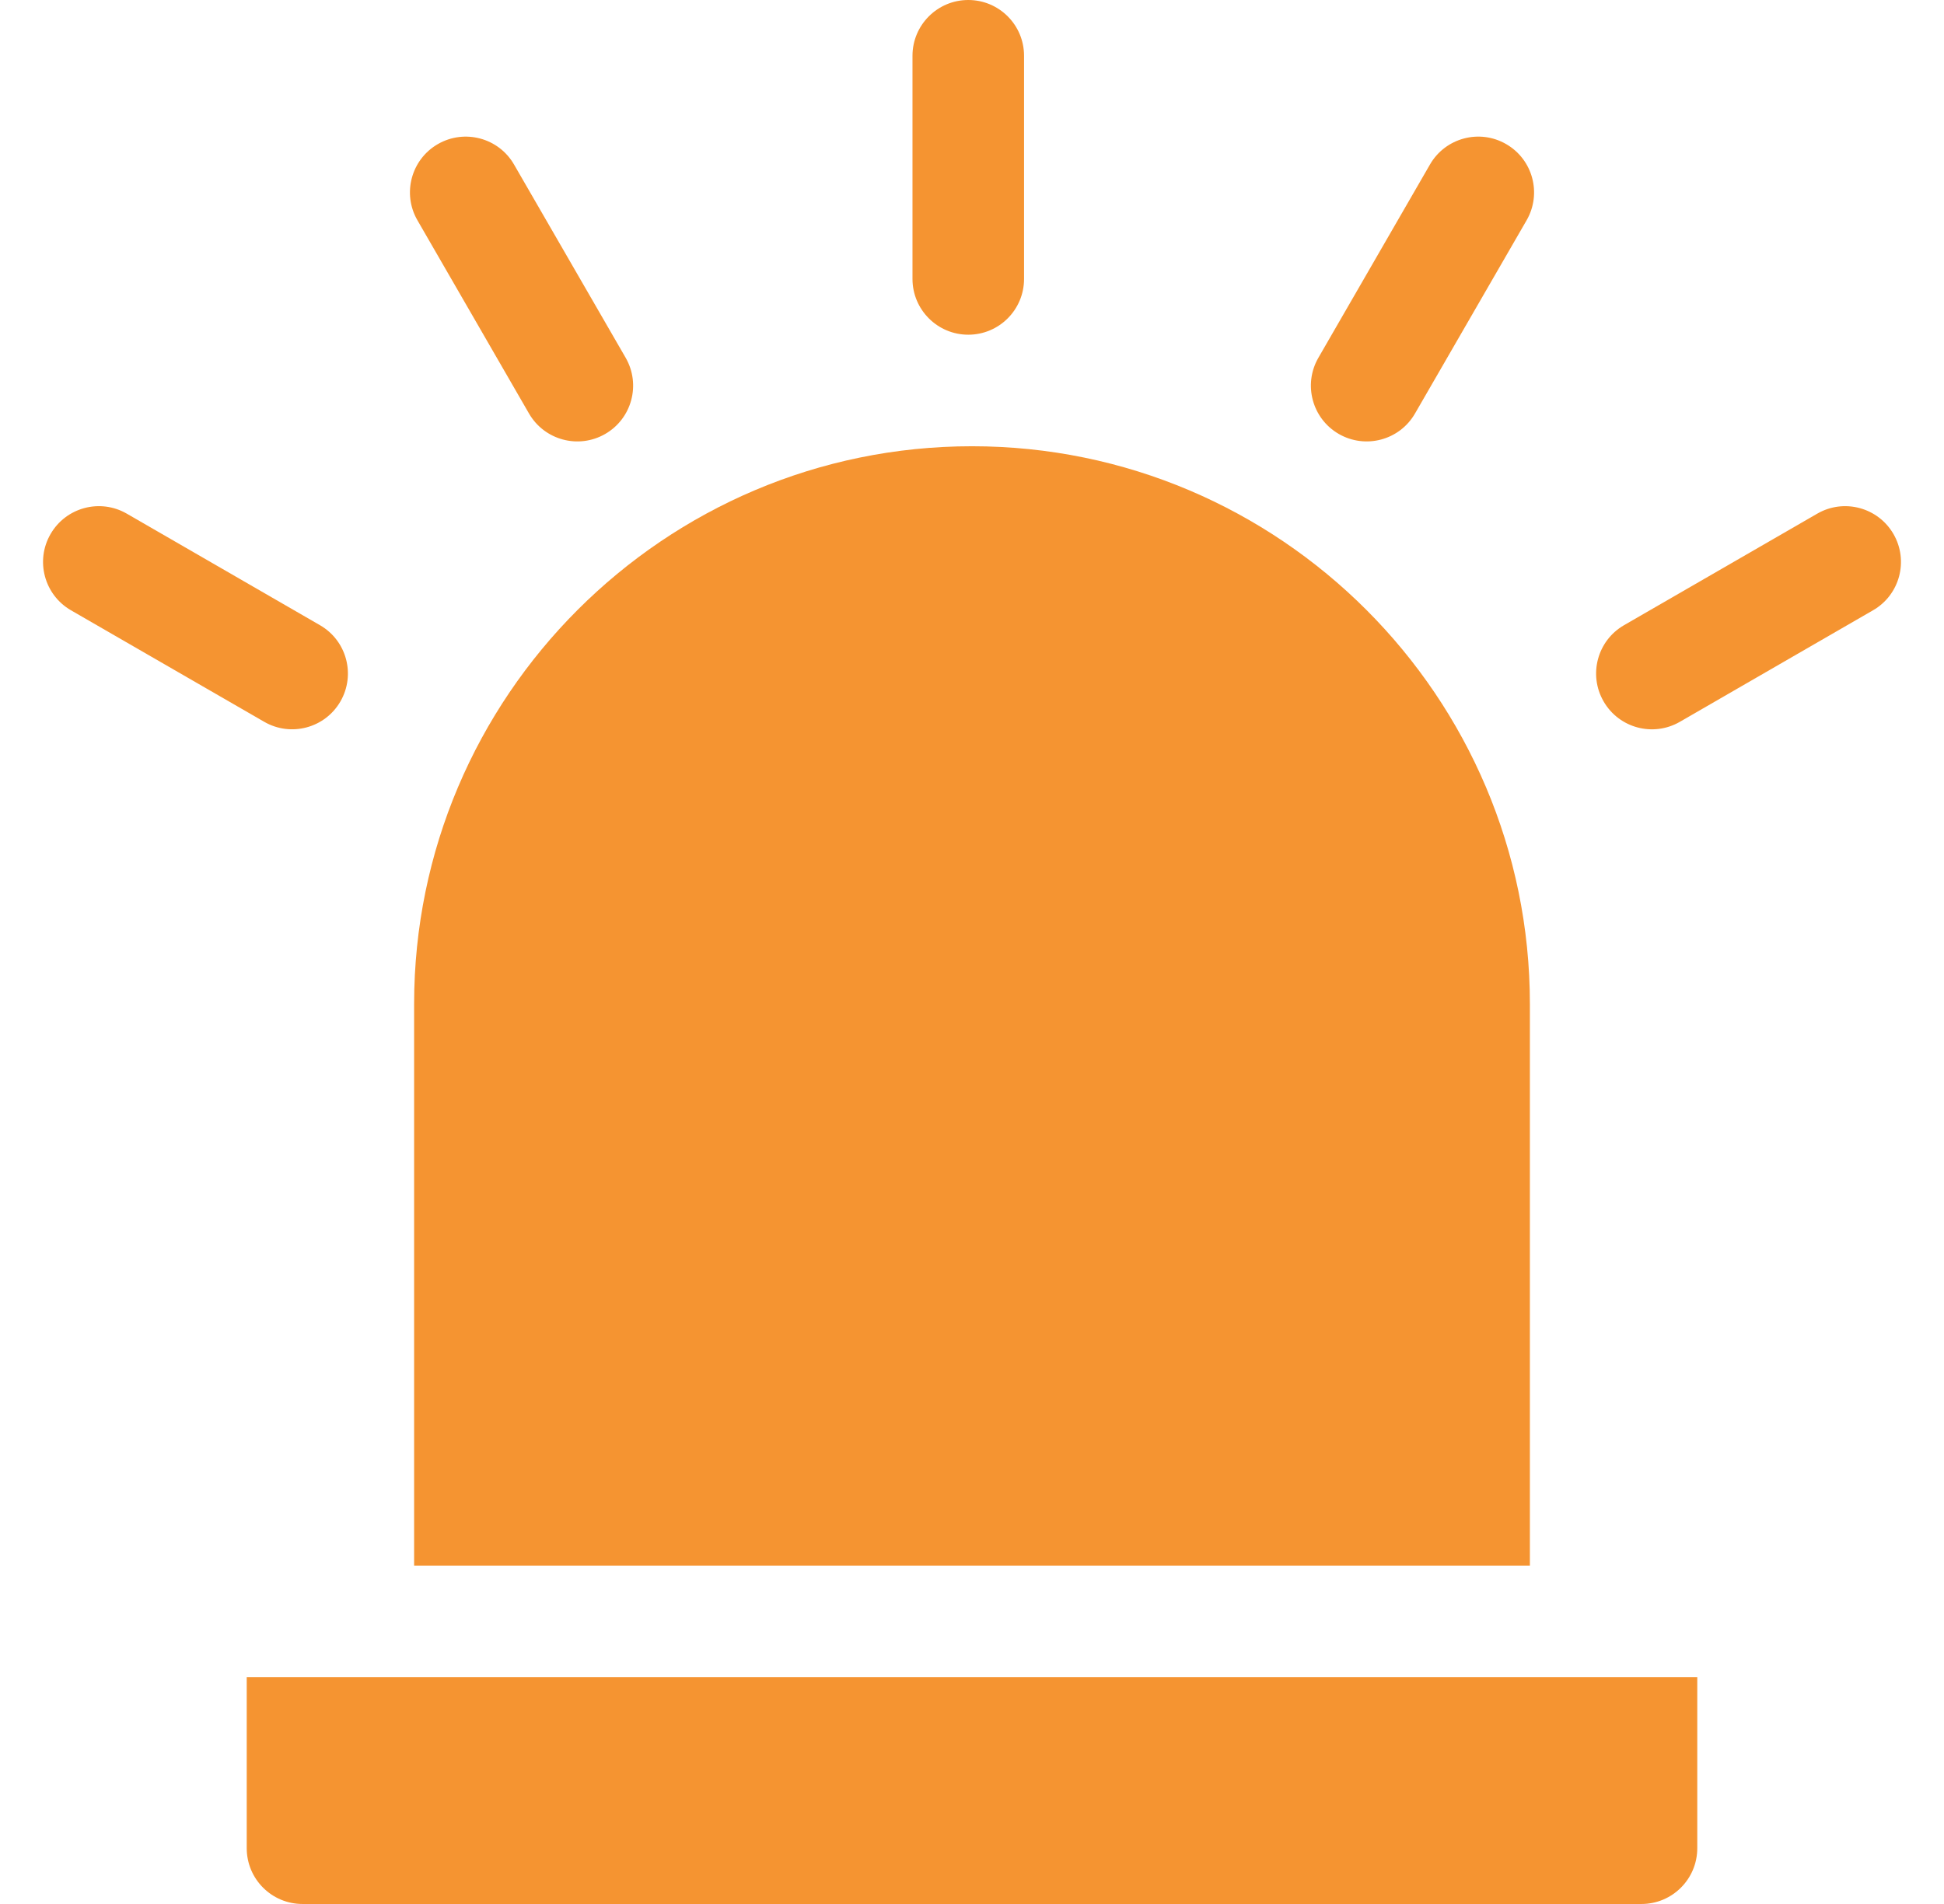 <svg width="49" height="48" viewBox="0 0 49 48" fill="none" xmlns="http://www.w3.org/2000/svg">
<path d="M6.219 46.594C6.219 47.37 6.848 48 7.625 48H41.375C42.152 48 42.781 47.37 42.781 46.594V42.281H6.219V46.594Z" fill="#F59431"/>
<path d="M24.5 11.25C16.746 11.25 10.438 17.558 10.438 25.312V39.469H38.562V25.312C38.562 17.558 32.254 11.25 24.5 11.25Z" fill="#F59431"/>
<path d="M24.406 8.438C25.183 8.438 25.812 7.808 25.812 7.031V1.406C25.812 0.63 25.183 0 24.406 0C23.63 0 23 0.63 23 1.406V7.031C23 7.808 23.63 8.438 24.406 8.438Z" fill="#F59431"/>
<path d="M13.334 10.425C13.724 11.1 14.585 11.327 15.255 10.94C15.928 10.552 16.158 9.692 15.77 9.019L12.957 4.148C12.569 3.475 11.709 3.245 11.036 3.633C10.364 4.021 10.133 4.881 10.522 5.554L13.334 10.425Z" fill="#F59431"/>
<path d="M8.581 17.683C8.969 17.01 8.739 16.15 8.066 15.762L3.195 12.949C2.522 12.561 1.662 12.791 1.274 13.464C0.885 14.136 1.116 14.996 1.788 15.385L6.66 18.197C7.329 18.584 8.191 18.358 8.581 17.683Z" fill="#F59431"/>
<path d="M33.745 10.94C34.415 11.326 35.276 11.101 35.666 10.425L38.479 5.554C38.867 4.881 38.637 4.021 37.964 3.633C37.292 3.244 36.431 3.475 36.043 4.148L33.231 9.019C32.842 9.691 33.073 10.552 33.745 10.94Z" fill="#F59431"/>
<path d="M47.727 13.464C47.338 12.791 46.478 12.561 45.806 12.949L40.934 15.762C40.262 16.15 40.031 17.01 40.42 17.683C40.809 18.358 41.67 18.585 42.341 18.198L47.212 15.385C47.885 14.997 48.115 14.137 47.727 13.464Z" fill="#F59431"/>
</svg>
